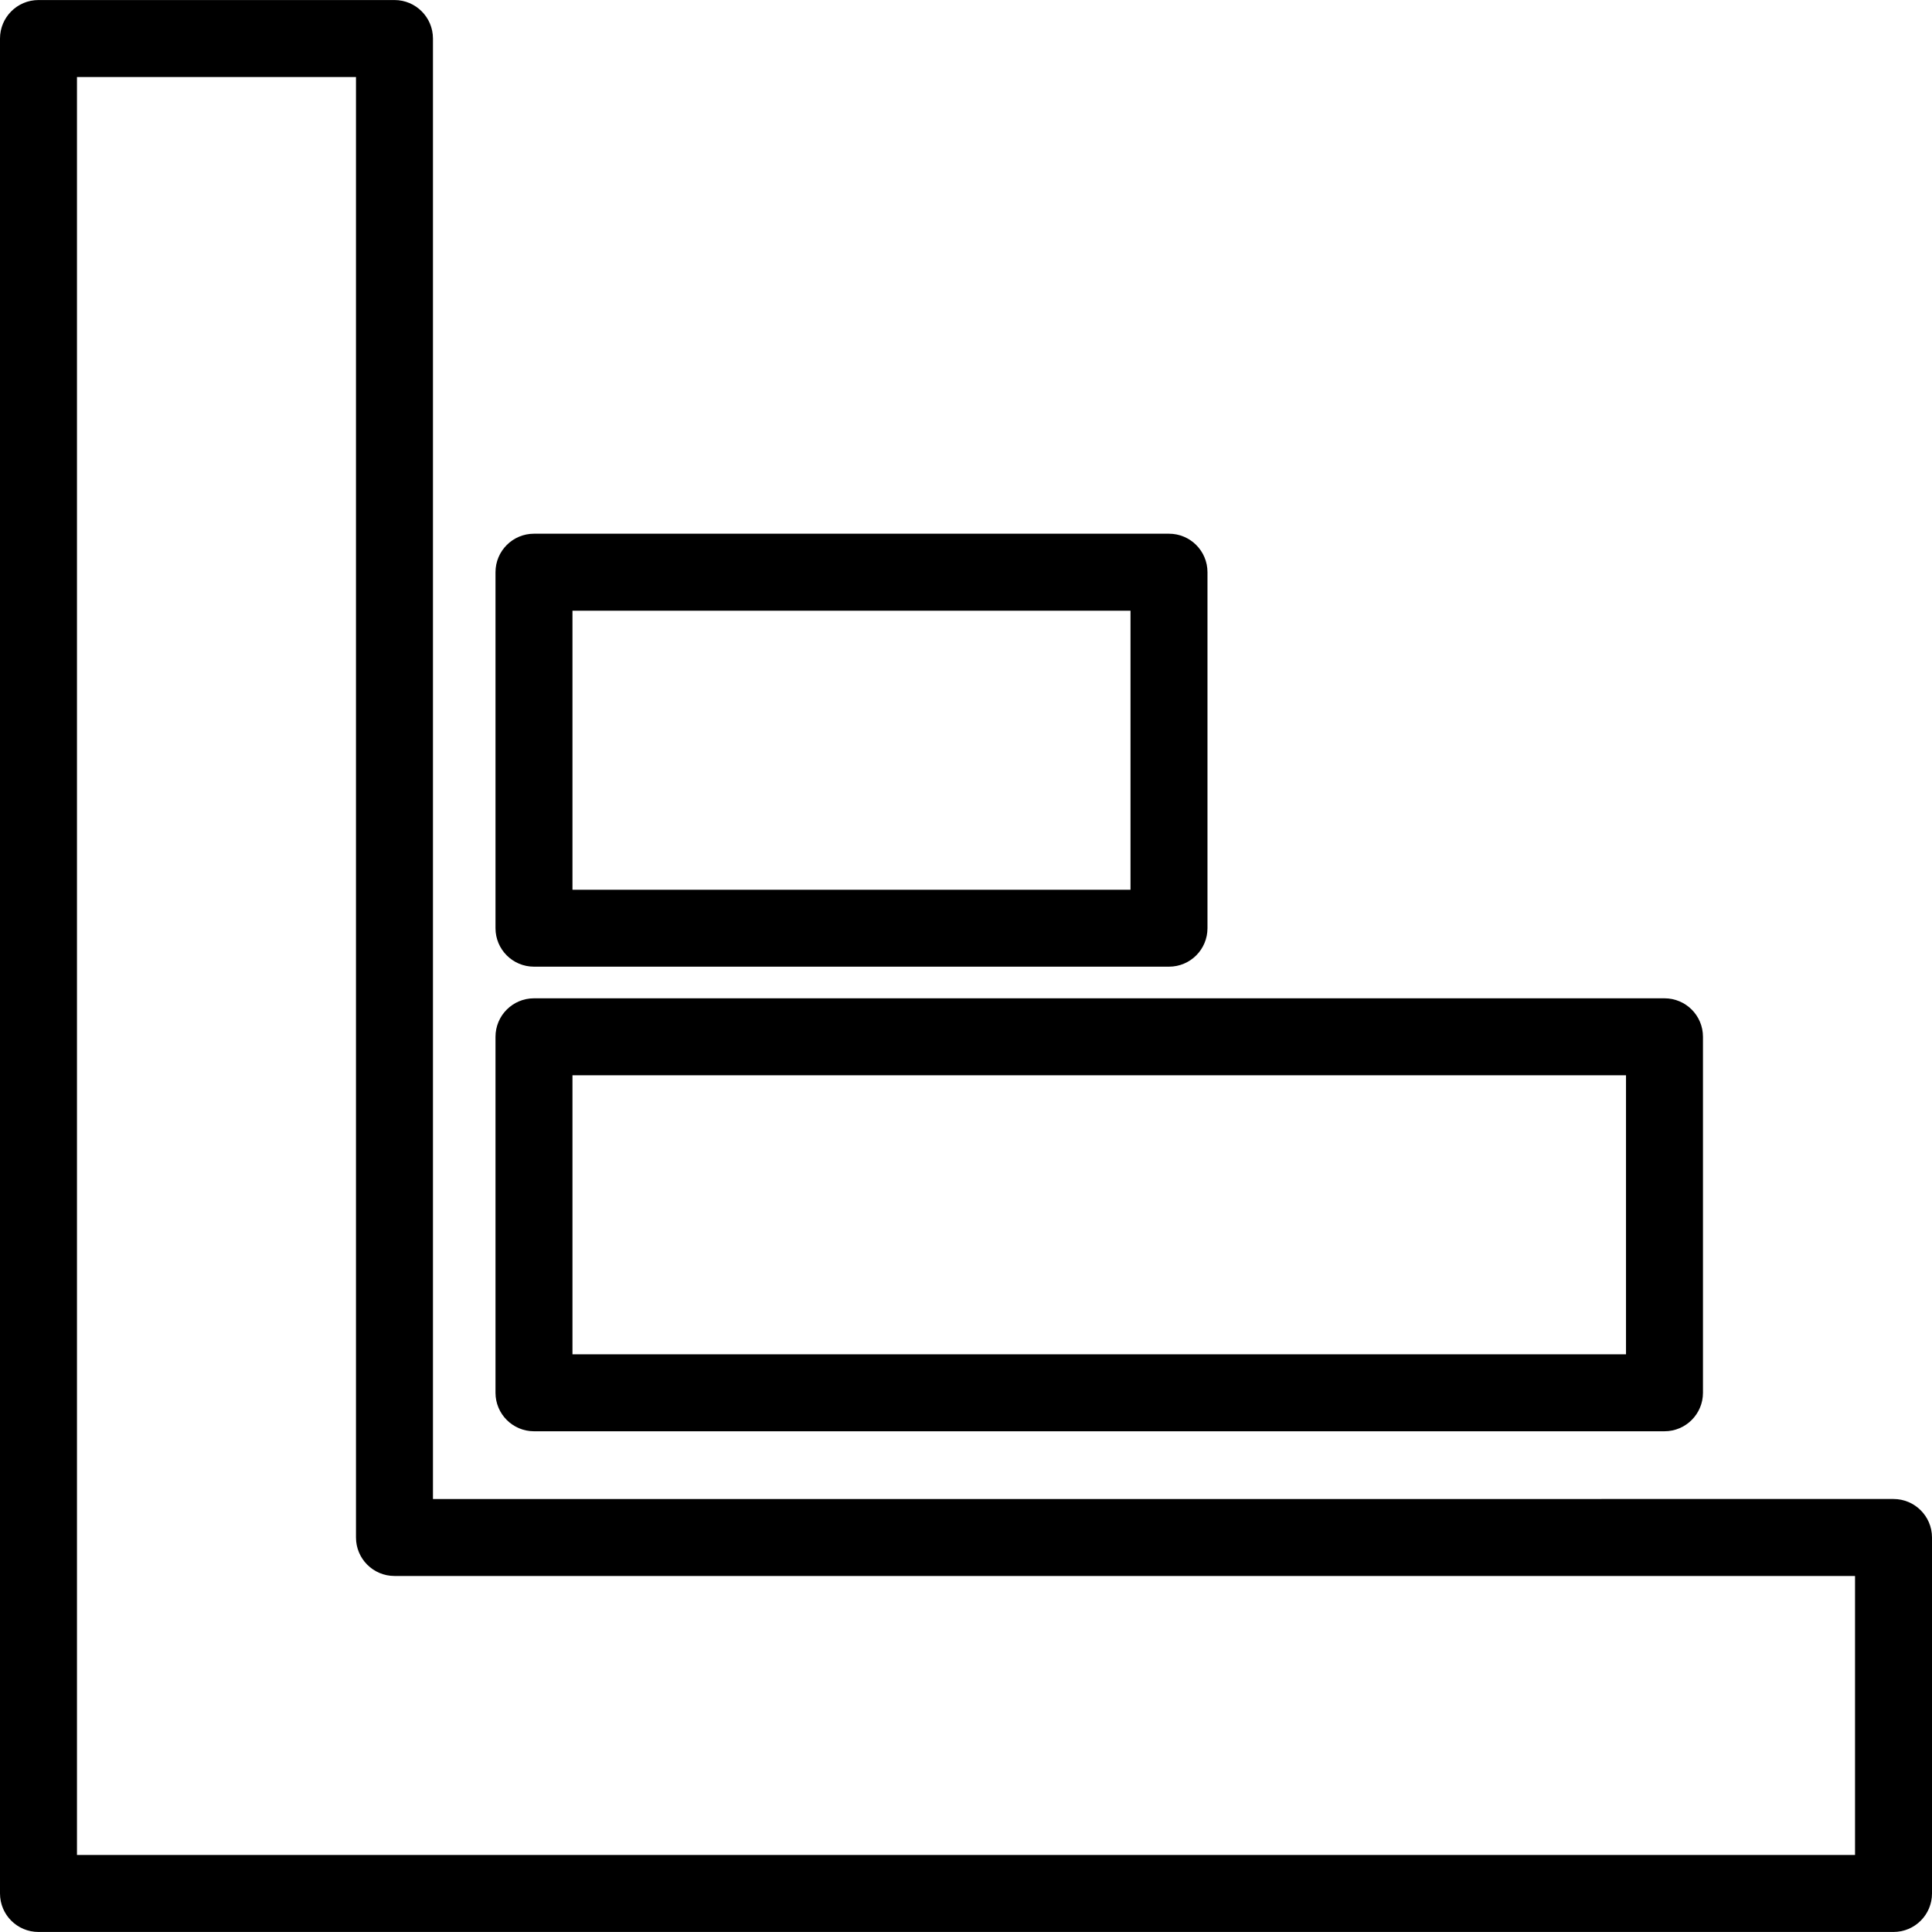 <?xml version="1.0" encoding="iso-8859-1"?>
<!-- Uploaded to: SVG Repo, www.svgrepo.com, Generator: SVG Repo Mixer Tools -->
<!DOCTYPE svg PUBLIC "-//W3C//DTD SVG 1.1//EN" "http://www.w3.org/Graphics/SVG/1.1/DTD/svg11.dtd">
<svg fill="#000000" version="1.1" id="Capa_1" xmlns="http://www.w3.org/2000/svg" xmlns:xlink="http://www.w3.org/1999/xlink" 
	 width="800px" height="800px" viewBox="0 0 50.201 50.201"
	 xml:space="preserve">
<g>
	<g>
		<path d="M1,50.2h48.201c0.552,0,1-0.447,1-1v-9.25c0-0.551-0.448-1-1-1H11.25V1.001c0-0.552-0.448-1-1-1H1c-0.552,0-1,0.448-1,1
			V49.2C0,49.754,0.448,50.2,1,50.2z M2,2.001h7.25V39.95c0,0.553,0.448,1,1,1h37.951v7.25H2V2.001z"/>
		<path d="M13.875,37.19H43.25c0.553,0,1-0.449,1-1v-9.25c0-0.553-0.447-1-1-1H13.875c-0.552,0-1,0.447-1,1v9.25
			C12.875,36.741,13.323,37.19,13.875,37.19z M14.875,27.94H42.25v7.25H14.875V27.94z"/>
		<path d="M13.875,25.118h16.5c0.553,0,1-0.447,1-1v-9.25c0-0.552-0.447-1-1-1h-16.5c-0.552,0-1,0.448-1,1v9.25
			C12.875,24.672,13.323,25.118,13.875,25.118z M14.875,15.869h14.5v7.25h-14.5V15.869z"/>
	</g>
</g>
</svg>